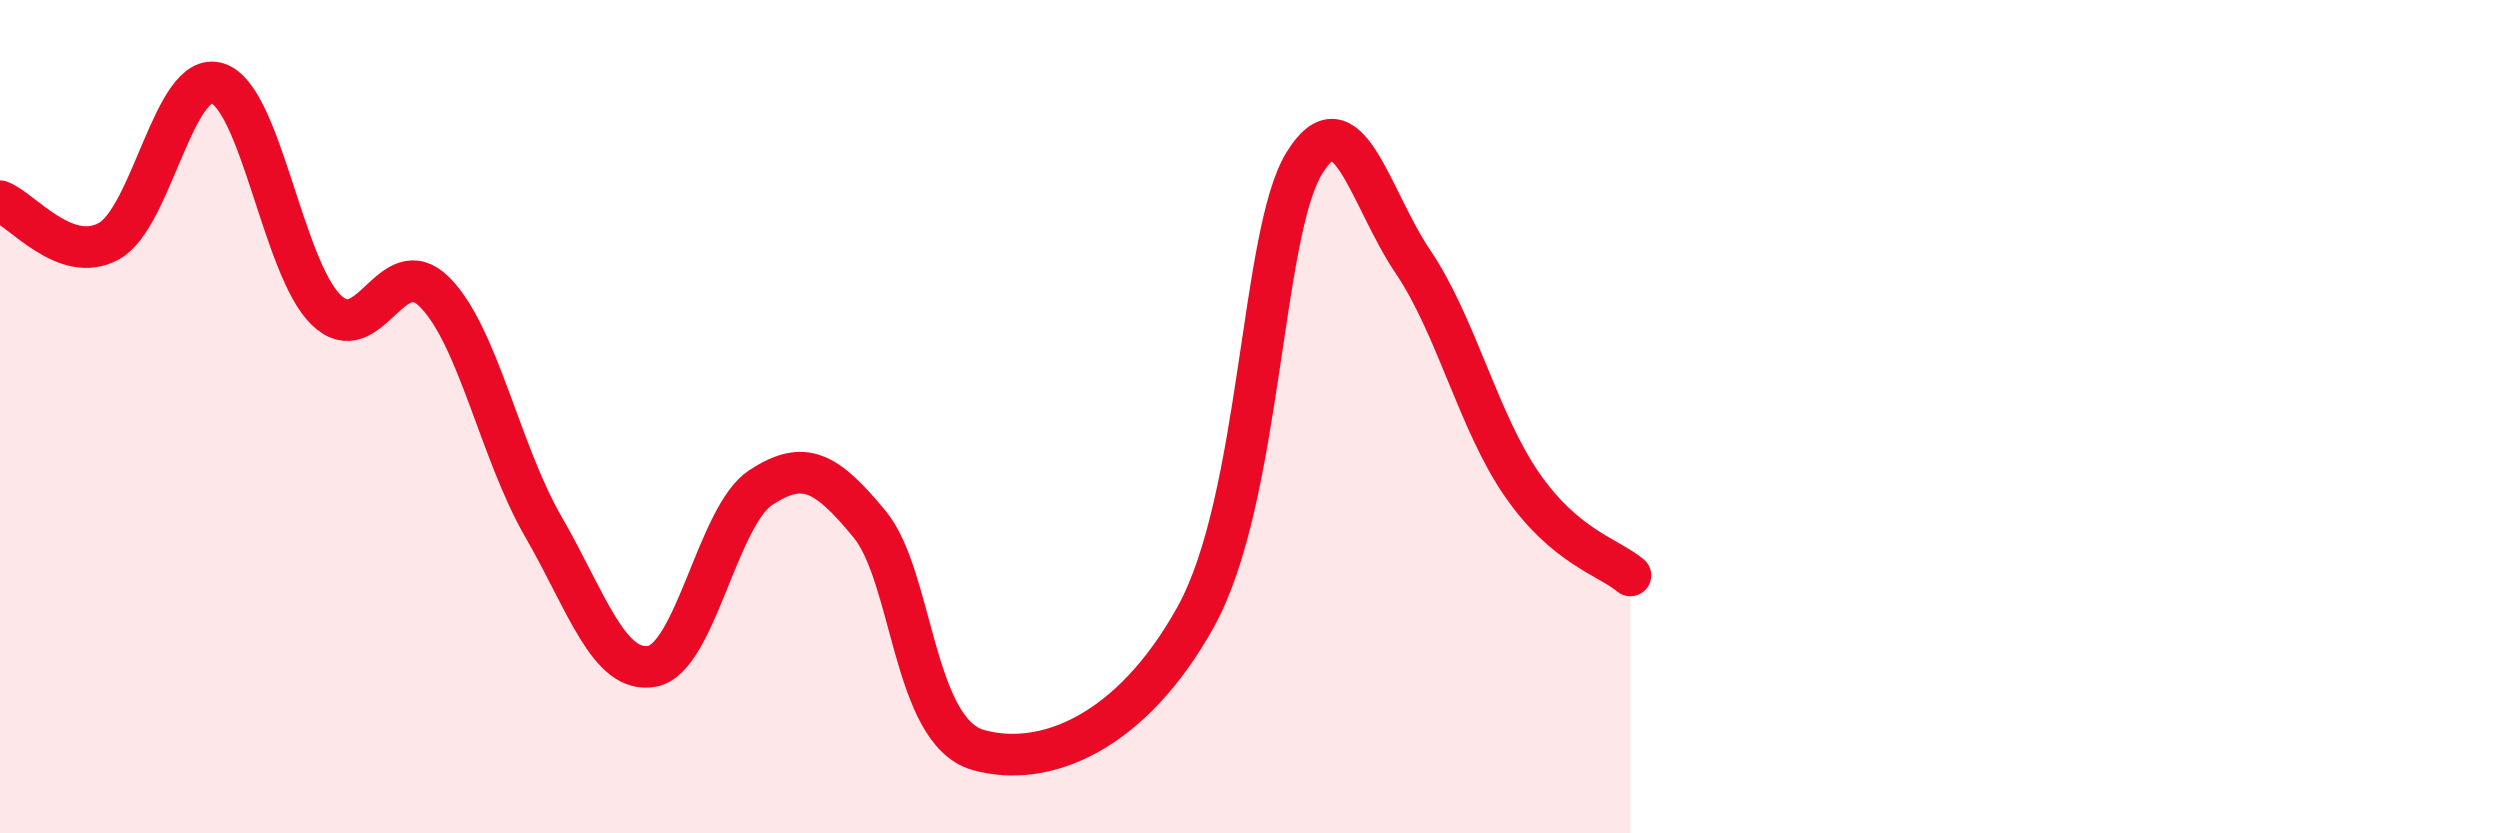 
    <svg width="60" height="20" viewBox="0 0 60 20" xmlns="http://www.w3.org/2000/svg">
      <path
        d="M 0,4.83 C 0.52,5.02 1.57,6.36 2.61,5.79 C 3.65,5.22 4.18,1.67 5.22,2 C 6.26,2.33 6.79,6.44 7.83,7.44 C 8.87,8.44 9.39,5.97 10.43,7.01 C 11.47,8.05 12,10.84 13.04,12.64 C 14.08,14.44 14.61,16.18 15.65,15.99 C 16.69,15.8 17.22,12.38 18.26,11.7 C 19.3,11.02 19.83,11.32 20.87,12.58 C 21.91,13.84 21.91,17.56 23.48,18 C 25.05,18.44 27.14,17.62 28.7,14.8 C 30.26,11.98 30.26,5.62 31.3,3.92 C 32.34,2.22 32.87,4.74 33.91,6.28 C 34.95,7.82 35.48,10.11 36.52,11.62 C 37.56,13.13 38.61,13.37 39.13,13.81L39.13 20L0 20Z"
        fill="#EB0A25"
        opacity="0.1"
        stroke-linecap="round"
        stroke-linejoin="round"
      />
      <path
        d="M 0,4.83 C 0.52,5.02 1.57,6.36 2.61,5.79 C 3.65,5.22 4.18,1.67 5.22,2 C 6.26,2.33 6.79,6.44 7.83,7.44 C 8.87,8.44 9.39,5.97 10.43,7.01 C 11.47,8.05 12,10.84 13.04,12.64 C 14.08,14.44 14.61,16.18 15.65,15.99 C 16.69,15.8 17.22,12.38 18.26,11.7 C 19.3,11.02 19.83,11.32 20.87,12.58 C 21.91,13.84 21.91,17.56 23.48,18 C 25.05,18.44 27.14,17.62 28.7,14.8 C 30.26,11.98 30.26,5.62 31.3,3.92 C 32.34,2.22 32.87,4.74 33.91,6.28 C 34.95,7.82 35.48,10.11 36.52,11.62 C 37.56,13.13 38.61,13.37 39.13,13.81"
        stroke="#EB0A25"
        stroke-width="1"
        fill="none"
        stroke-linecap="round"
        stroke-linejoin="round"
      />
    </svg>
  